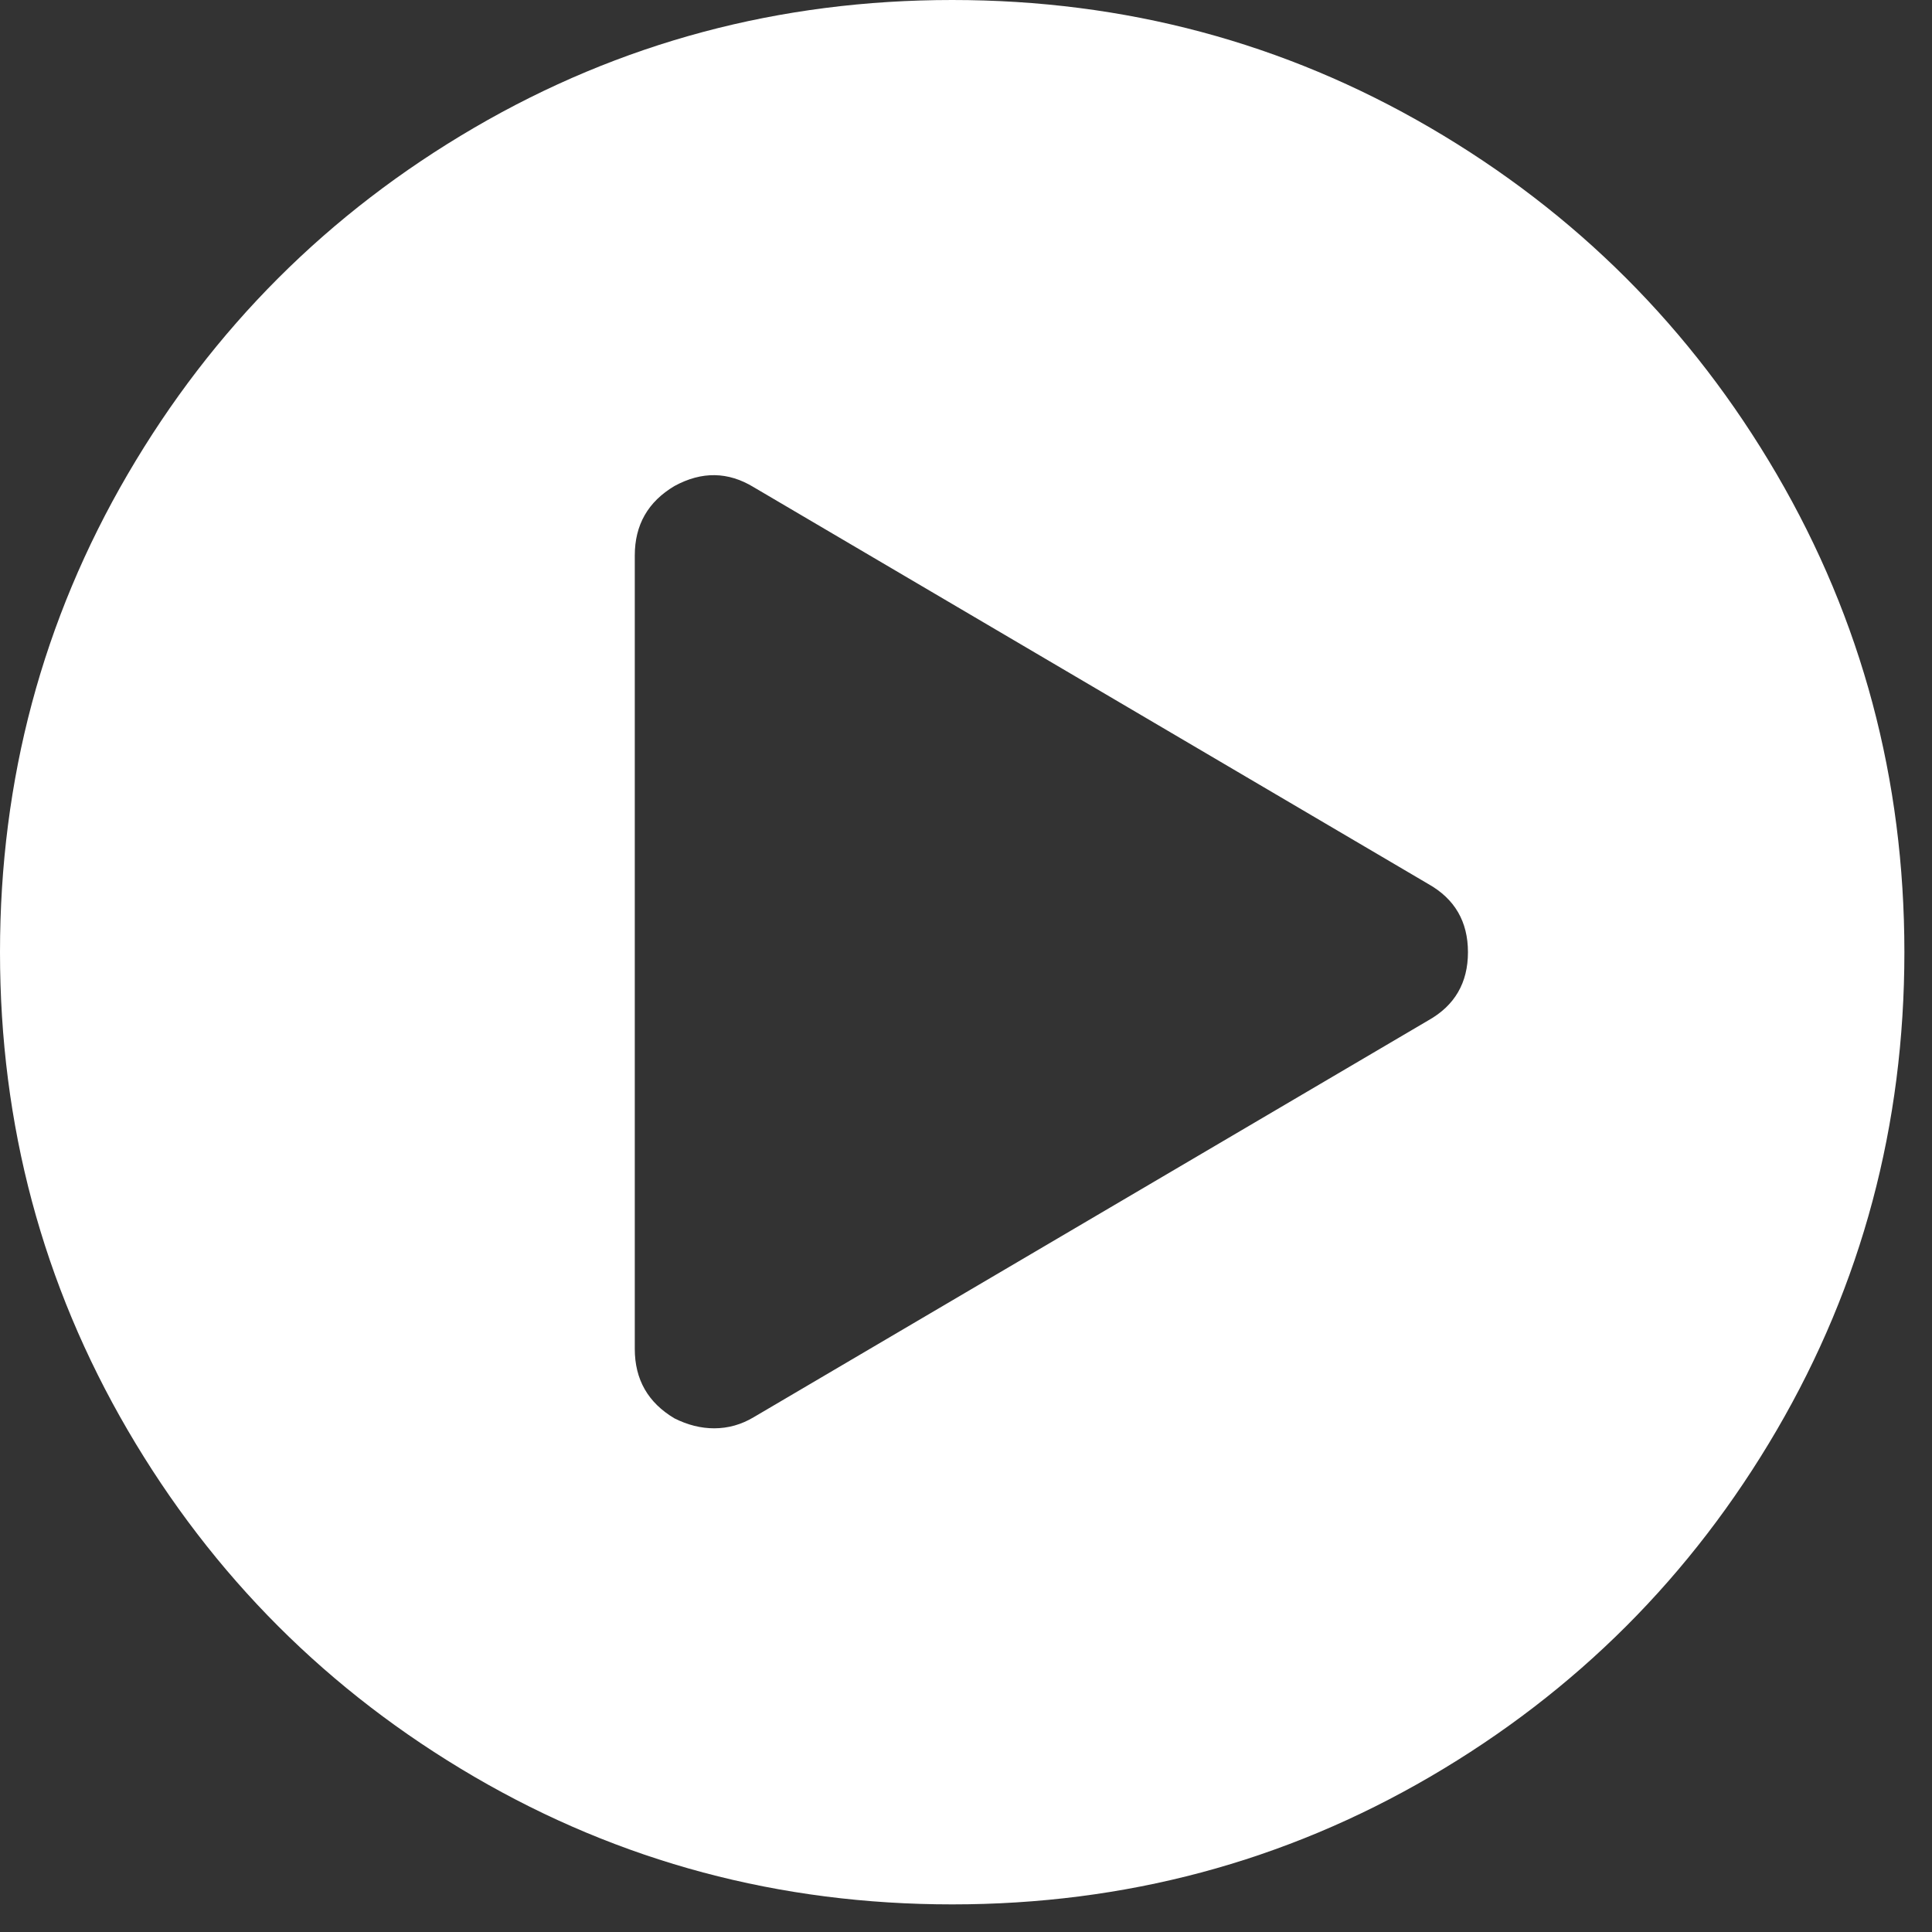 <?xml version="1.0" encoding="UTF-8"?>
<svg width="48px" height="48px" viewBox="0 0 48 48" version="1.1" xmlns="http://www.w3.org/2000/svg" xmlns:xlink="http://www.w3.org/1999/xlink">
    <rect x="0" y="0" width="48" height="48" fill="#333333" stroke="none"/>
    <!-- Generator: Sketch 60 (88103) - https://sketch.com -->
    <title>Shape</title>
    <desc>Created with Sketch.</desc>
    <g id="Page-1" stroke="none" stroke-width="1" fill="none" fill-rule="evenodd">
        <g id="Videos" transform="translate(-90, -1188)" fill="#FFFFFF" fill-rule="nonzero">
            <g id="Group-2" transform="translate(60, 841)">
                <g id="Group" transform="translate(30, 347)">
                    <g id="Shape-2">
                        <path d="M-4.97379915e-14,23.657 C-4.97379915e-14,19.365 1.058,15.407 3.173,11.782 C5.288,8.158 8.158,5.288 11.782,3.173 C15.407,1.058 19.365,8.8817842e-15 23.657,8.8817842e-15 C27.949,8.8817842e-15 31.907,1.058 35.532,3.173 C39.156,5.288 42.026,8.158 44.142,11.782 C46.257,15.407 47.314,19.365 47.314,23.657 C47.314,27.949 46.257,31.907 44.142,35.532 C42.026,39.156 39.156,42.026 35.532,44.142 C31.907,46.257 27.949,47.314 23.657,47.314 C19.365,47.314 15.407,46.257 11.782,44.142 C8.158,42.026 5.288,39.156 3.173,35.532 C1.058,31.907 -4.97379915e-14,27.949 -4.97379915e-14,23.657 Z M15.771,33.514 C15.771,34.274 16.1,34.849 16.757,35.239 C17.086,35.404 17.414,35.486 17.743,35.486 C18.092,35.486 18.421,35.393 18.729,35.208 L35.486,25.351 C36.143,24.982 36.471,24.417 36.471,23.657 C36.471,22.897 36.143,22.333 35.486,21.963 L18.729,12.106 C18.092,11.716 17.435,11.705 16.757,12.075 C16.1,12.465 15.771,13.04 15.771,13.8 L15.771,33.514 Z" id="Shape"></path>
                    </g>
                </g>
            </g>
        </g>
    </g>
</svg>